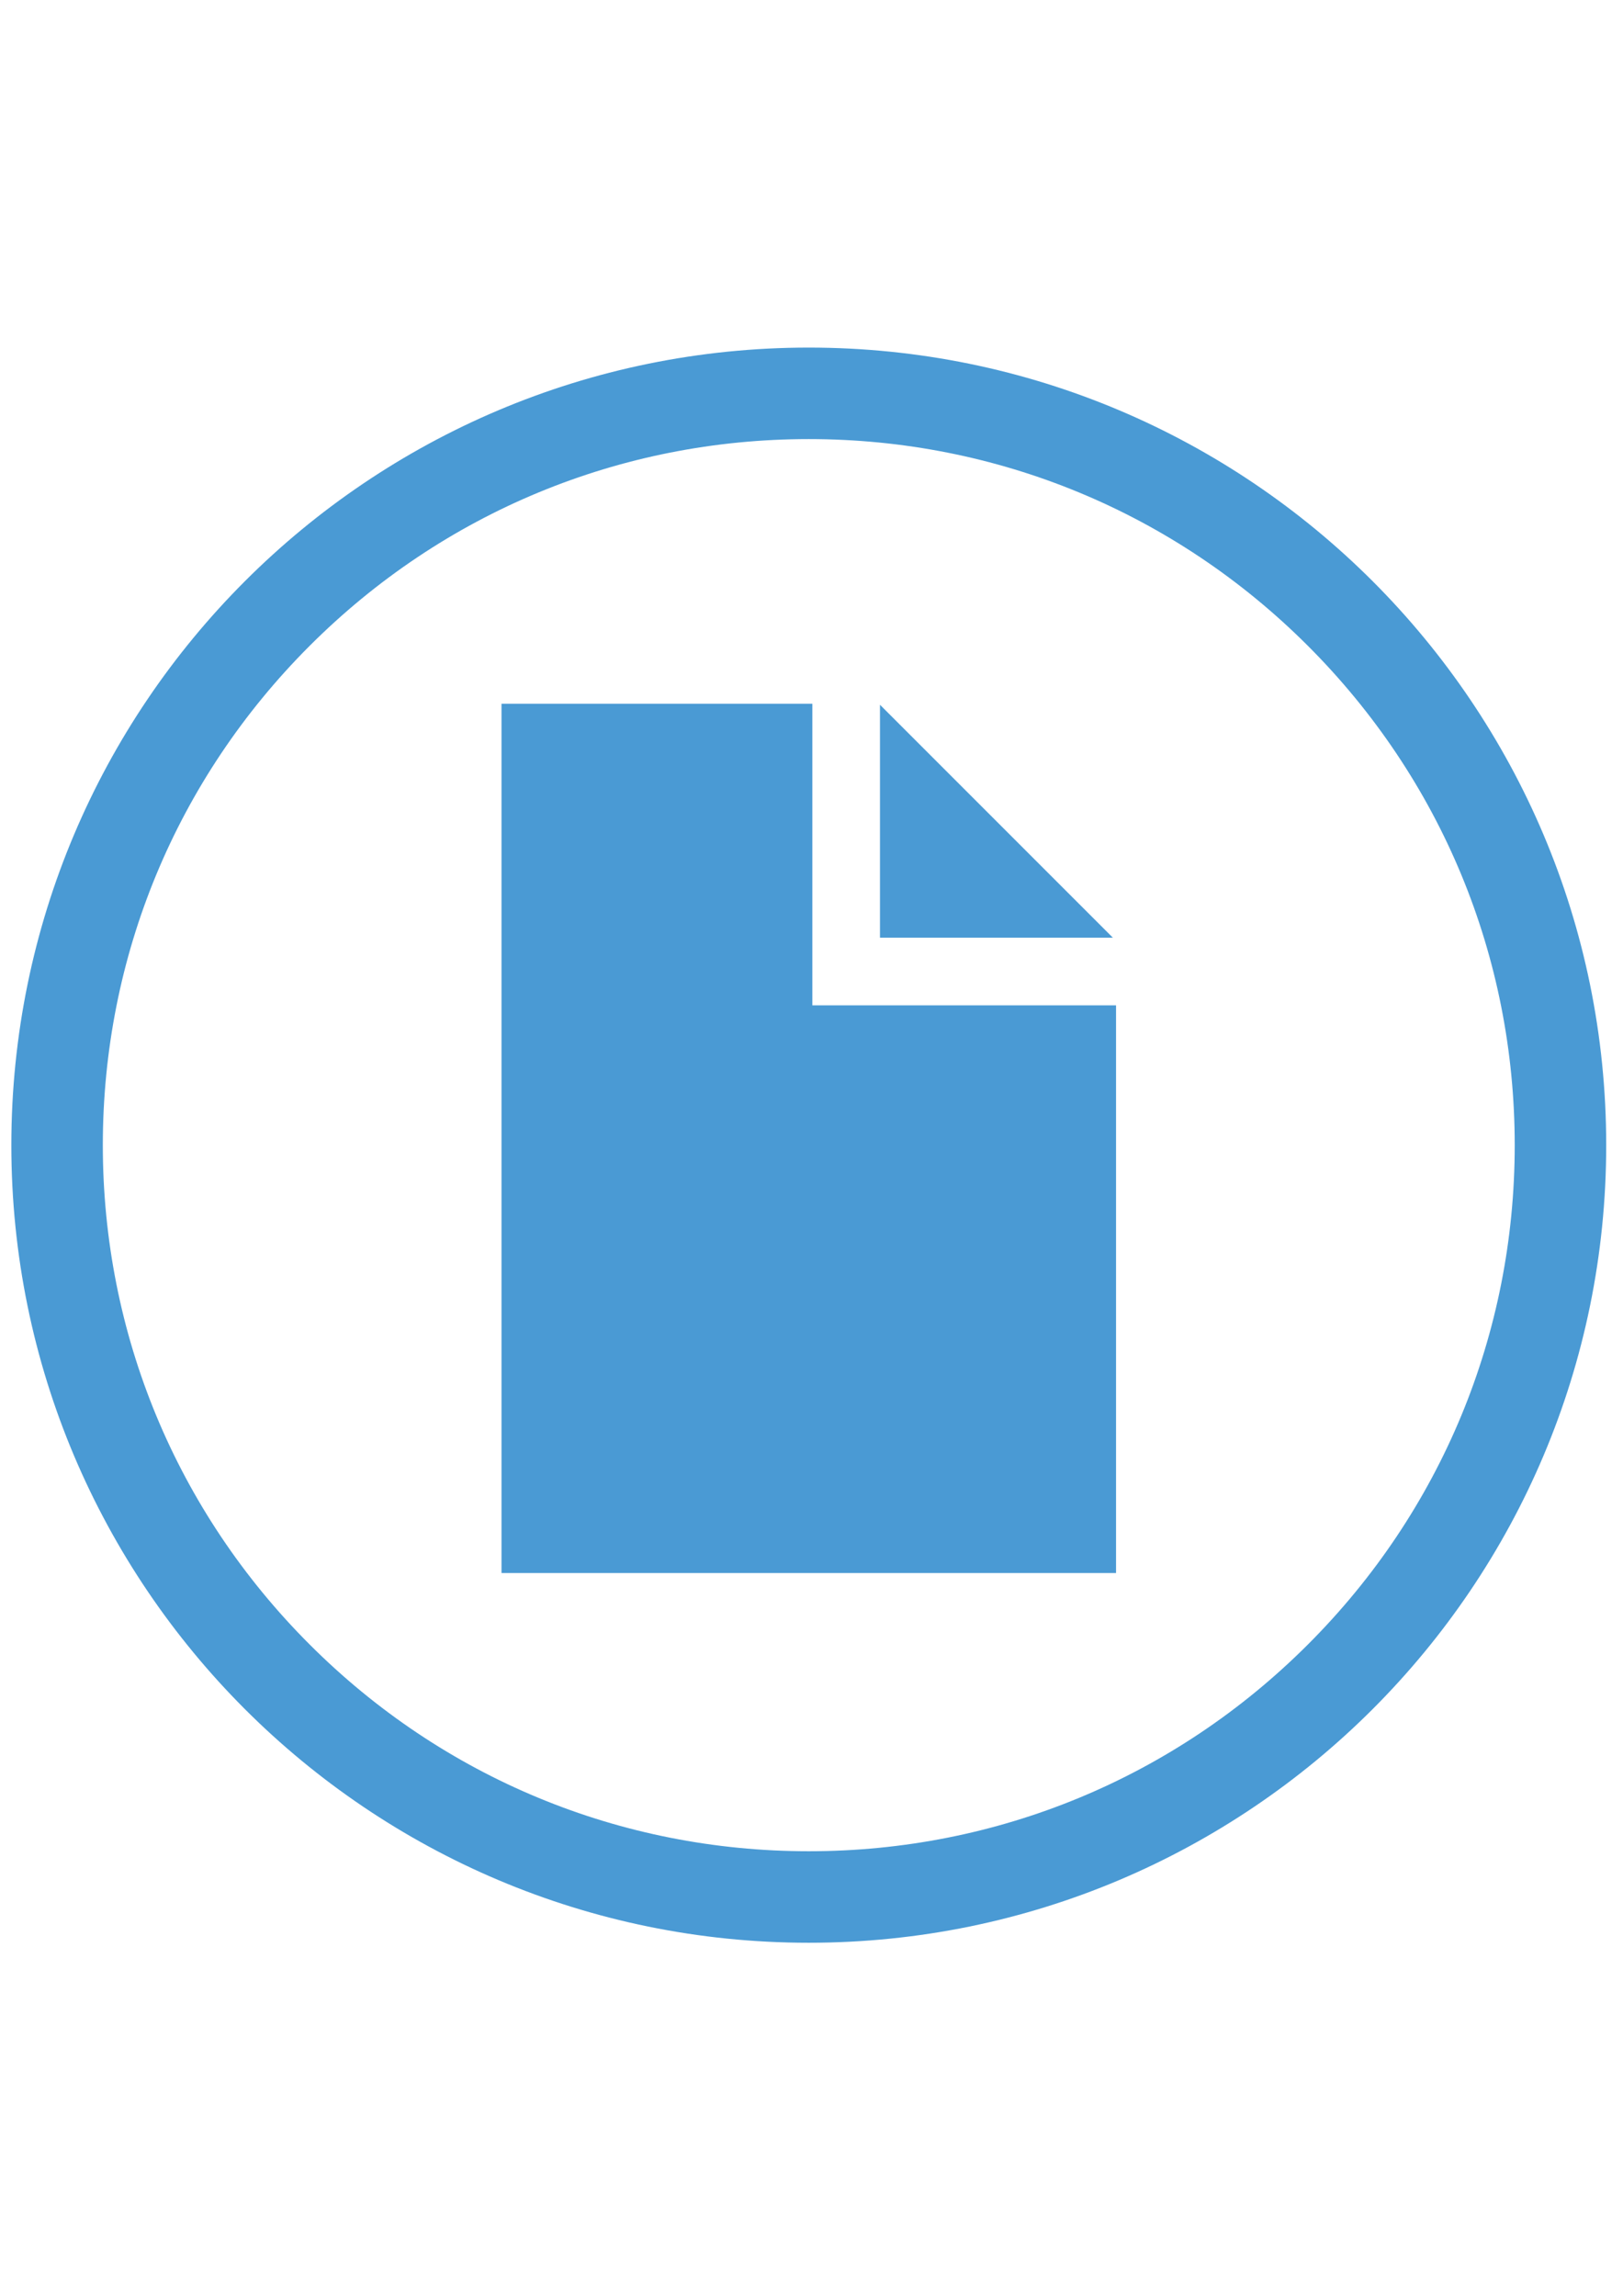 <?xml version="1.0" encoding="utf-8"?>
<!-- Generator: Adobe Illustrator 15.0.3, SVG Export Plug-In . SVG Version: 6.00 Build 0)  -->
<!DOCTYPE svg PUBLIC "-//W3C//DTD SVG 1.1//EN" "http://www.w3.org/Graphics/SVG/1.1/DTD/svg11.dtd">
<svg version="1.1" id="Layer_1" xmlns="http://www.w3.org/2000/svg" xmlns:xlink="http://www.w3.org/1999/xlink" x="0px" y="0px"
	 width="595.28px" height="841.89px" viewBox="0 0 595.28 841.89" enable-background="new 0 0 595.28 841.89" xml:space="preserve">
<g>
	<defs>
		<rect id="SVGID_1_" width="595.28" height="841.89"/>
	</defs>
	<clipPath id="SVGID_2_">
		<use xlink:href="#SVGID_1_"  overflow="visible"/>
	</clipPath>
	<path clip-path="url(#SVGID_2_)" fill="#4A9AD4" d="M296.64,161.018c69.163,0,134.184,26.933,183.09,75.837
		c48.905,48.906,75.836,113.927,75.836,183.089c0,69.163-26.931,134.186-75.836,183.089
		c-48.906,48.906-113.927,75.838-183.09,75.838c-69.161,0-134.185-26.932-183.089-75.838
		C64.646,554.13,37.713,489.107,37.713,419.944c0-69.162,26.933-134.183,75.838-183.089
		C162.455,187.951,227.479,161.018,296.64,161.018 M296.64,127.463c-161.534,0-292.48,130.948-292.48,292.481
		s130.946,292.482,292.48,292.482s292.48-130.949,292.48-292.482S458.174,127.463,296.64,127.463"/>
</g>
<polygon fill="#4A9AD4" points="322.755,258.442 322.755,343.867 408.18,343.867 "/>
<polygon fill="#4A9AD4" points="297.953,368.669 297.953,258.07 183.941,258.07 183.941,576.845 409.34,576.845 409.34,368.669 "/>
</svg>
